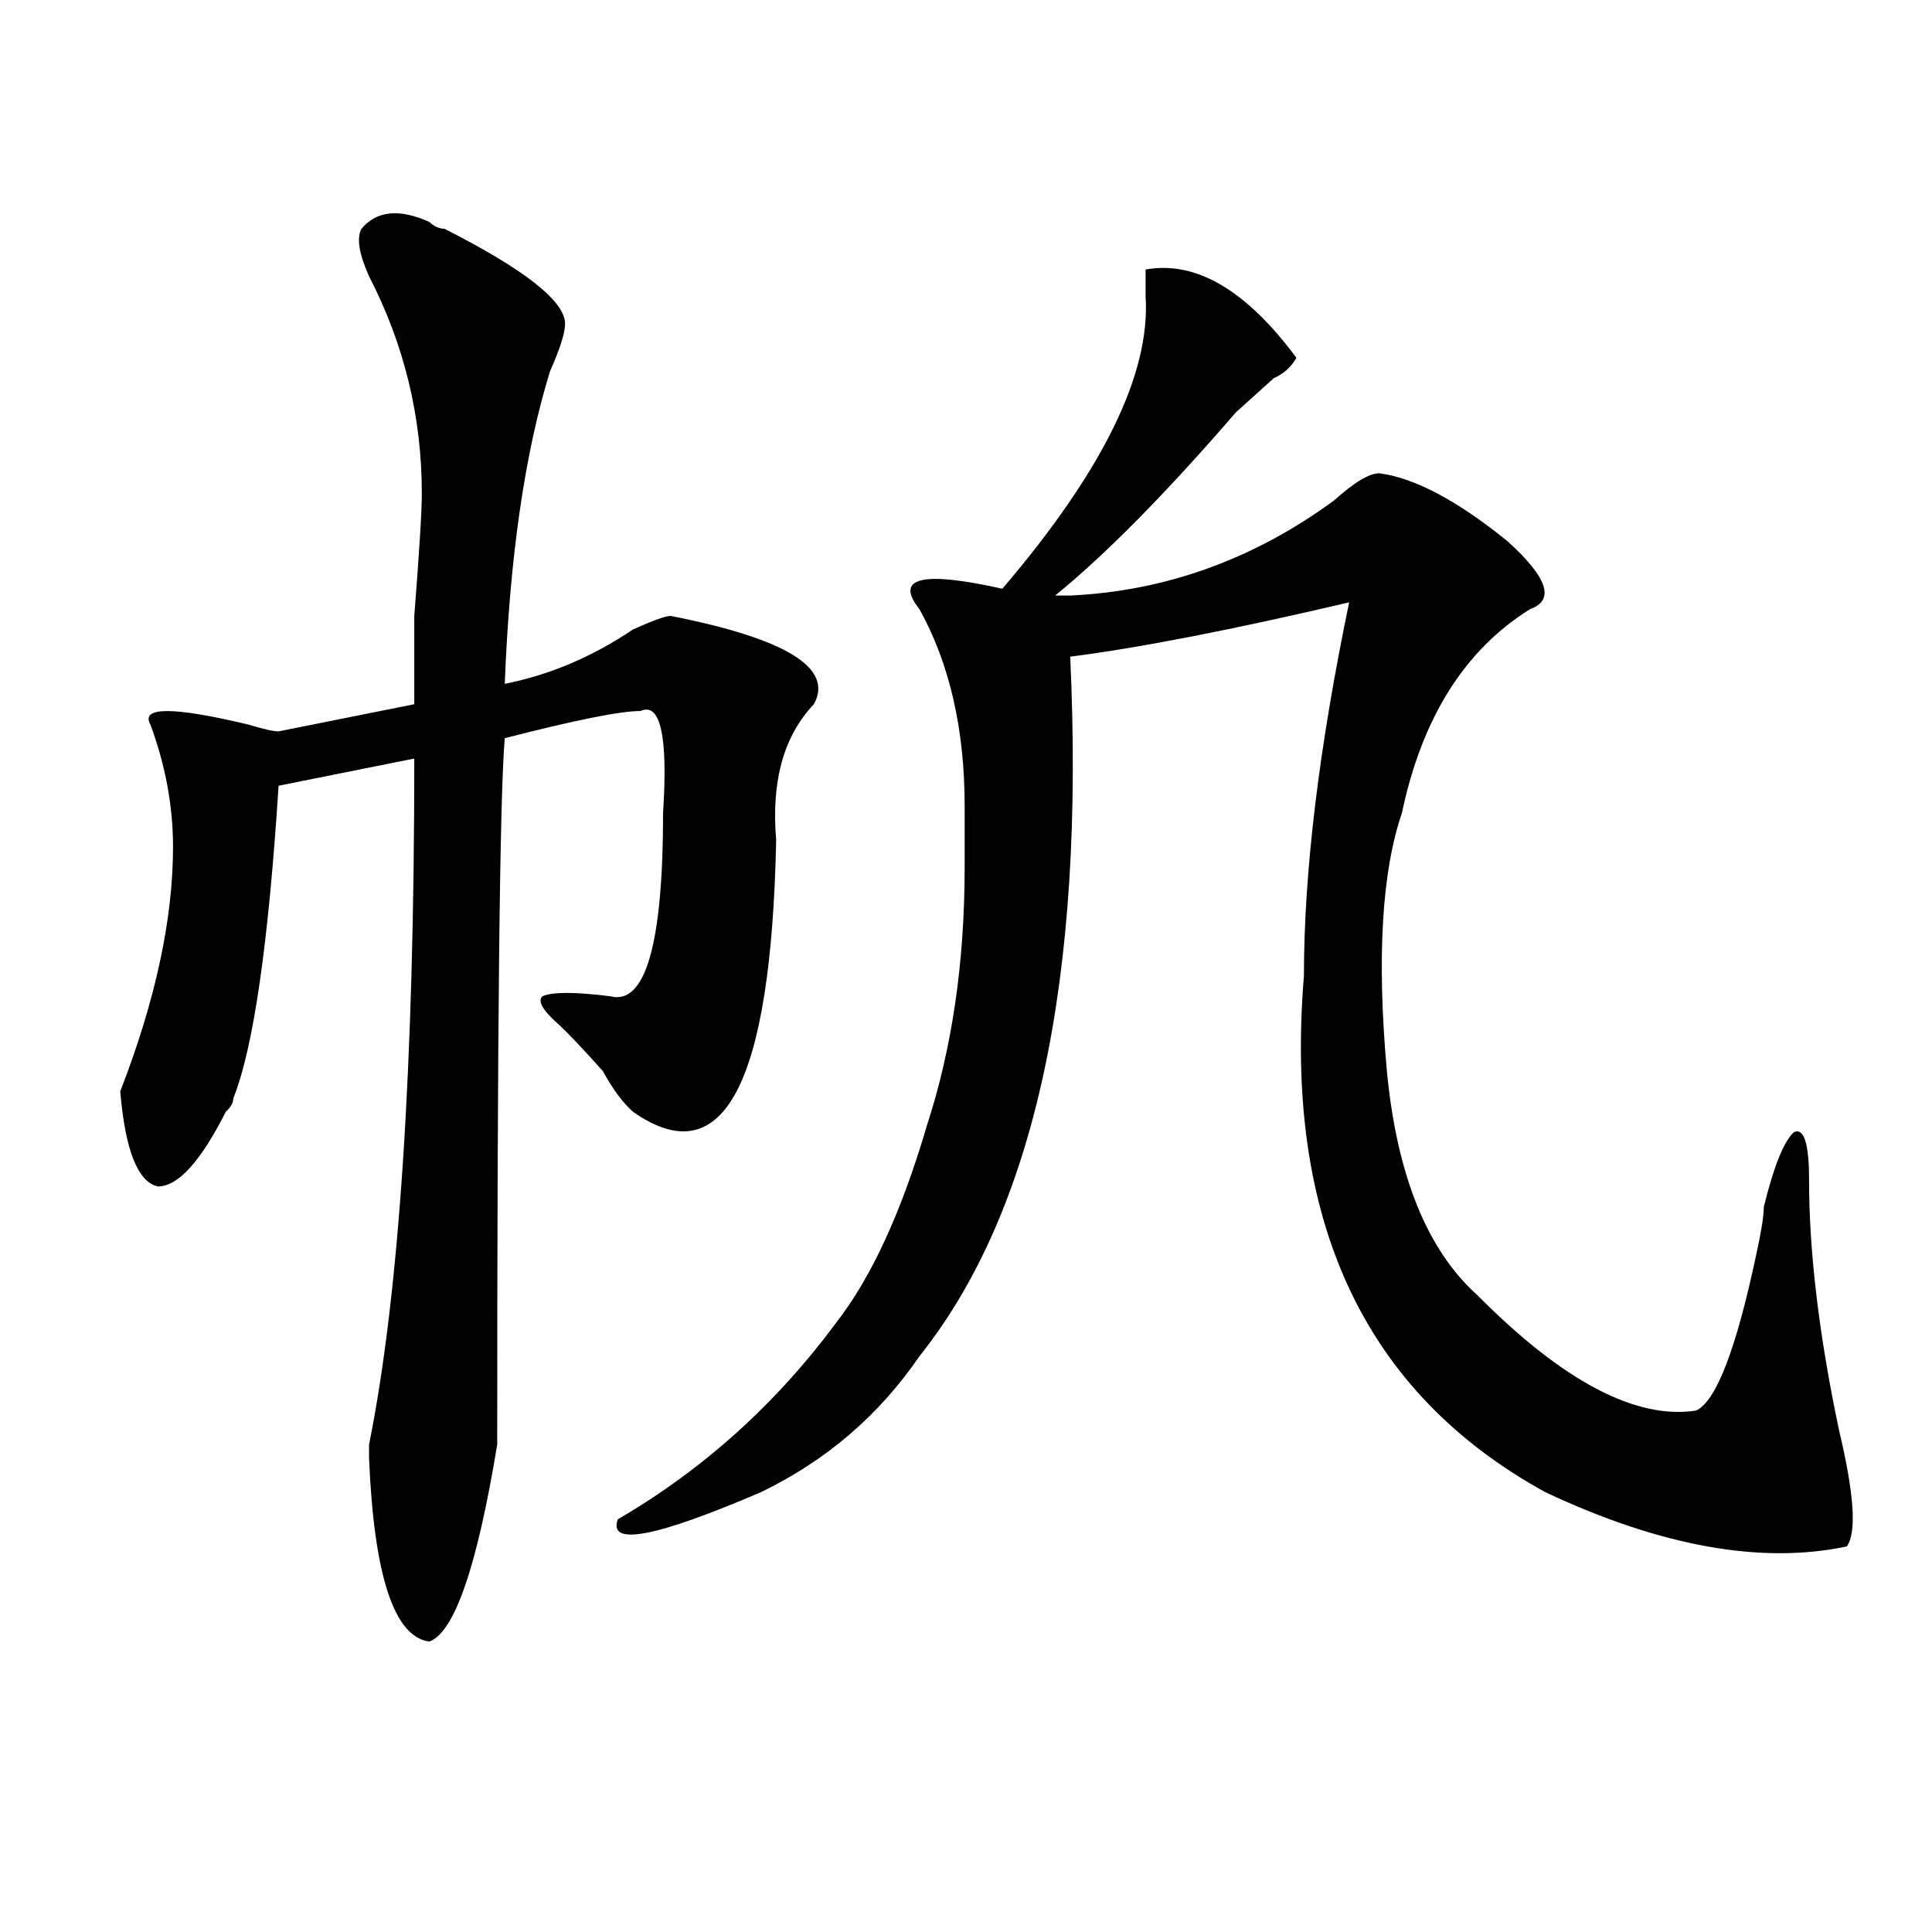 <?xml version="1.0" encoding="utf-8"?>
<!-- Generator: Adobe Illustrator 16.0.0, SVG Export Plug-In . SVG Version: 6.00 Build 0)  -->
<!DOCTYPE svg PUBLIC "-//W3C//DTD SVG 1.1//EN" "http://www.w3.org/Graphics/SVG/1.1/DTD/svg11.dtd">
<svg version="1.1" id="图层_1" xmlns="http://www.w3.org/2000/svg" xmlns:xlink="http://www.w3.org/1999/xlink" x="0px" y="0px"
	 width="1000px" height="1000px" viewBox="0 0 1000 1000" enable-background="new 0 0 1000 1000" xml:space="preserve">
<path d="M187.117,118.406c7.805-9.338,19.512-10.547,35.121-3.516c2.561,2.362,5.183,3.516,7.805,3.516
	c41.584,21.094,62.438,37.519,62.438,49.219c0,4.725-2.622,12.909-7.805,24.609c-13.049,42.188-20.854,96.131-23.414,161.719
	c23.414-4.669,45.486-14.063,66.34-28.125c10.365-4.669,16.89-7.031,19.512-7.031c59.815,11.756,84.51,26.972,74.145,45.703
	c-15.609,16.425-22.134,39.881-19.512,70.313c-2.622,126.563-27.316,173.475-74.145,140.625c-5.244-4.669-10.427-11.7-15.609-21.094
	c-10.427-11.7-18.231-19.885-23.414-24.609c-7.805-7.031-10.427-11.7-7.805-14.063c5.183-2.307,16.89-2.307,35.121,0
	c18.17,4.725,27.316-26.916,27.316-94.922c2.561-39.825-1.342-57.403-11.707-52.734c-10.427,0-33.841,4.725-70.242,14.063
	c-2.622,30.487-3.902,152.381-3.902,365.625c-10.427,63.281-22.134,97.229-35.121,101.953
	c-18.231-2.362-28.658-34.003-31.219-94.922v-7.031c15.609-77.344,23.414-195.666,23.414-355.078l-70.242,14.063
	c-5.244,82.068-13.049,135.956-23.414,161.719c0,2.362-1.342,4.725-3.902,7.031c-13.049,25.818-24.756,38.672-35.121,38.672
	c-10.427-2.307-16.951-18.731-19.512-49.219c18.17-46.856,27.316-89.044,27.316-126.563c0-21.094-3.902-42.188-11.707-63.281
	c-5.244-9.338,11.707-9.338,50.73,0c7.805,2.362,12.987,3.516,15.609,3.516l70.242-14.063c0-4.669,0-19.885,0-45.703
	c2.561-32.794,3.902-53.888,3.902-63.281c0-39.825-9.146-77.344-27.316-112.5C185.775,131.315,184.495,123.131,187.117,118.406z
	 M713.934,244.969c18.17,2.362,40.304,14.063,66.34,35.156c20.792,18.787,24.694,30.487,11.707,35.156
	c-33.841,21.094-55.975,56.25-66.34,105.469c-10.427,30.487-13.049,75.037-7.805,133.594c5.183,53.943,20.792,92.615,46.828,116.016
	c44.206,44.55,81.949,64.49,113.168,59.766c10.365-4.669,20.792-31.641,31.219-80.859c2.561-11.7,3.902-19.885,3.902-24.609
	c5.183-21.094,10.365-33.947,15.609-38.672c5.183-2.307,7.805,5.878,7.805,24.609c0,37.519,5.183,80.859,15.609,130.078
	c7.805,32.85,9.085,52.734,3.902,59.766c-44.268,9.338-96.278,0-156.094-28.125c-93.656-51.525-135.302-140.625-124.875-267.188
	c0-53.888,7.805-118.322,23.414-193.359c-59.877,14.063-107.985,23.456-144.387,28.125c7.805,166.443-18.231,287.128-78.047,362.109
	c-20.854,30.487-48.17,53.943-81.949,70.313c-54.633,23.456-79.389,28.125-74.145,14.063
	c44.206-25.763,81.949-59.766,113.168-101.953c18.17-23.4,33.779-57.403,46.828-101.953c12.987-39.825,19.512-84.375,19.512-133.594
	c0-14.063,0-24.609,0-31.641c0-39.825-7.805-73.828-23.414-101.953c-13.049-16.369,1.28-19.885,42.926-10.547
	c52.011-60.919,76.705-111.291,74.145-151.172c0-7.031,0-11.7,0-14.063c25.975-4.669,52.011,10.547,78.047,45.703
	c-2.622,4.725-6.524,8.24-11.707,10.547c-7.805,7.031-14.329,12.909-19.512,17.578c-36.463,42.188-67.682,73.828-93.656,94.922
	c7.805,0,10.365,0,7.805,0c49.389-2.307,94.937-18.731,136.582-49.219C700.885,249.693,708.689,244.969,713.934,244.969z"/>
</svg>
